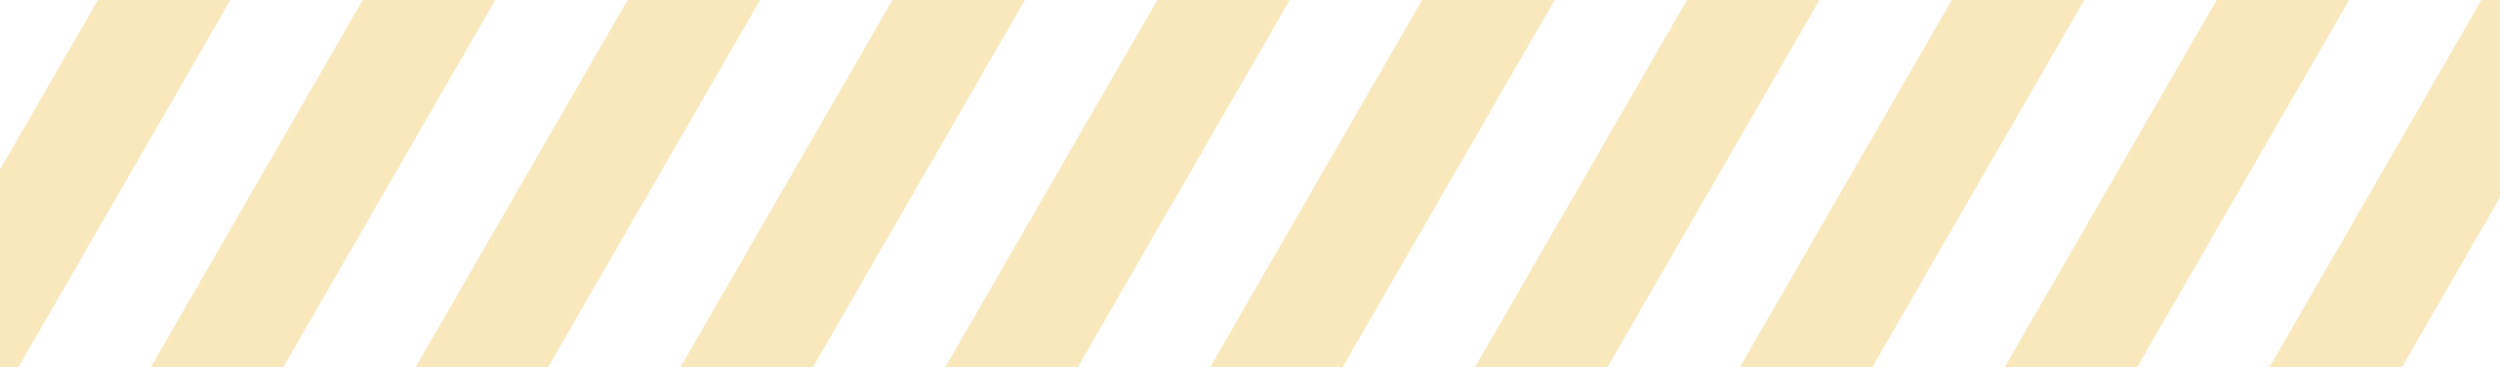 <?xml version="1.0" encoding="utf-8"?>
<svg xmlns="http://www.w3.org/2000/svg" fill="none" height="32" viewBox="0 0 218 32" width="218">
<g clip-path="url(#clip0_2315_38973)">
<rect fill="#EBB11E" fill-opacity="0.3" height="286.384" transform="rotate(30 11.721 -205.508)" width="10" x="11.721" y="-205.508"/>
<rect fill="#EBB11E" fill-opacity="0.3" height="286.384" transform="rotate(30 29.042 -195.508)" width="10" x="29.042" y="-195.508"/>
<rect fill="#EBB11E" fill-opacity="0.3" height="286.384" transform="rotate(30 46.362 -185.508)" width="10" x="46.362" y="-185.508"/>
<rect fill="#EBB11E" fill-opacity="0.3" height="286.384" transform="rotate(30 63.683 -175.508)" width="10" x="63.683" y="-175.508"/>
<rect fill="#EBB11E" fill-opacity="0.3" height="286.384" transform="rotate(30 81.003 -165.508)" width="10" x="81.003" y="-165.508"/>
<rect fill="#EBB11E" fill-opacity="0.3" height="286.384" transform="rotate(30 98.324 -155.508)" width="10" x="98.324" y="-155.508"/>
<rect fill="#EBB11E" fill-opacity="0.3" height="286.384" transform="rotate(30 115.644 -145.508)" width="10" x="115.644" y="-145.508"/>
<rect fill="#EBB11E" fill-opacity="0.3" height="286.384" transform="rotate(30 132.965 -135.508)" width="10" x="132.965" y="-135.508"/>
<rect fill="#EBB11E" fill-opacity="0.3" height="286.384" transform="rotate(30 150.285 -125.508)" width="10" x="150.285" y="-125.508"/>
<rect fill="#EBB11E" fill-opacity="0.3" height="286.384" transform="rotate(30 167.606 -115.508)" width="10" x="167.606" y="-115.508"/>
<rect fill="#EBB11E" fill-opacity="0.3" height="286.384" transform="rotate(30 184.926 -105.508)" width="10" x="184.926" y="-105.508"/>
<rect fill="#EBB11E" fill-opacity="0.3" height="286.384" transform="rotate(30 202.247 -95.508)" width="10" x="202.247" y="-95.508"/>
<rect fill="#EBB11E" fill-opacity="0.3" height="286.384" transform="rotate(30 219.567 -85.508)" width="10" x="219.567" y="-85.508"/>
<rect fill="#EBB11E" fill-opacity="0.3" height="286.384" transform="rotate(30 236.888 -75.508)" width="10" x="236.888" y="-75.508"/>
<rect fill="#EBB11E" fill-opacity="0.3" height="286.384" transform="rotate(30 254.208 -65.508)" width="10" x="254.208" y="-65.508"/>
<rect fill="#EBB11E" fill-opacity="0.3" height="286.384" transform="rotate(30 271.529 -55.508)" width="10" x="271.529" y="-55.508"/>
<rect fill="#EBB11E" fill-opacity="0.3" height="286.384" transform="rotate(30 288.849 -45.508)" width="10" x="288.849" y="-45.508"/>
<rect fill="#EBB11E" fill-opacity="0.3" height="286.384" transform="rotate(30 306.17 -35.508)" width="10" x="306.17" y="-35.508"/>
<rect fill="#EBB11E" fill-opacity="0.3" height="286.384" transform="rotate(30 323.49 -25.508)" width="10" x="323.49" y="-25.508"/>
<rect fill="#EBB11E" fill-opacity="0.3" height="286.384" transform="rotate(30 340.811 -15.508)" width="10" x="340.811" y="-15.508"/>
</g>
<defs>
<clipPath id="clip0_2315_38973">
<rect fill="white" height="32" width="218"/>
</clipPath>
</defs>
</svg>